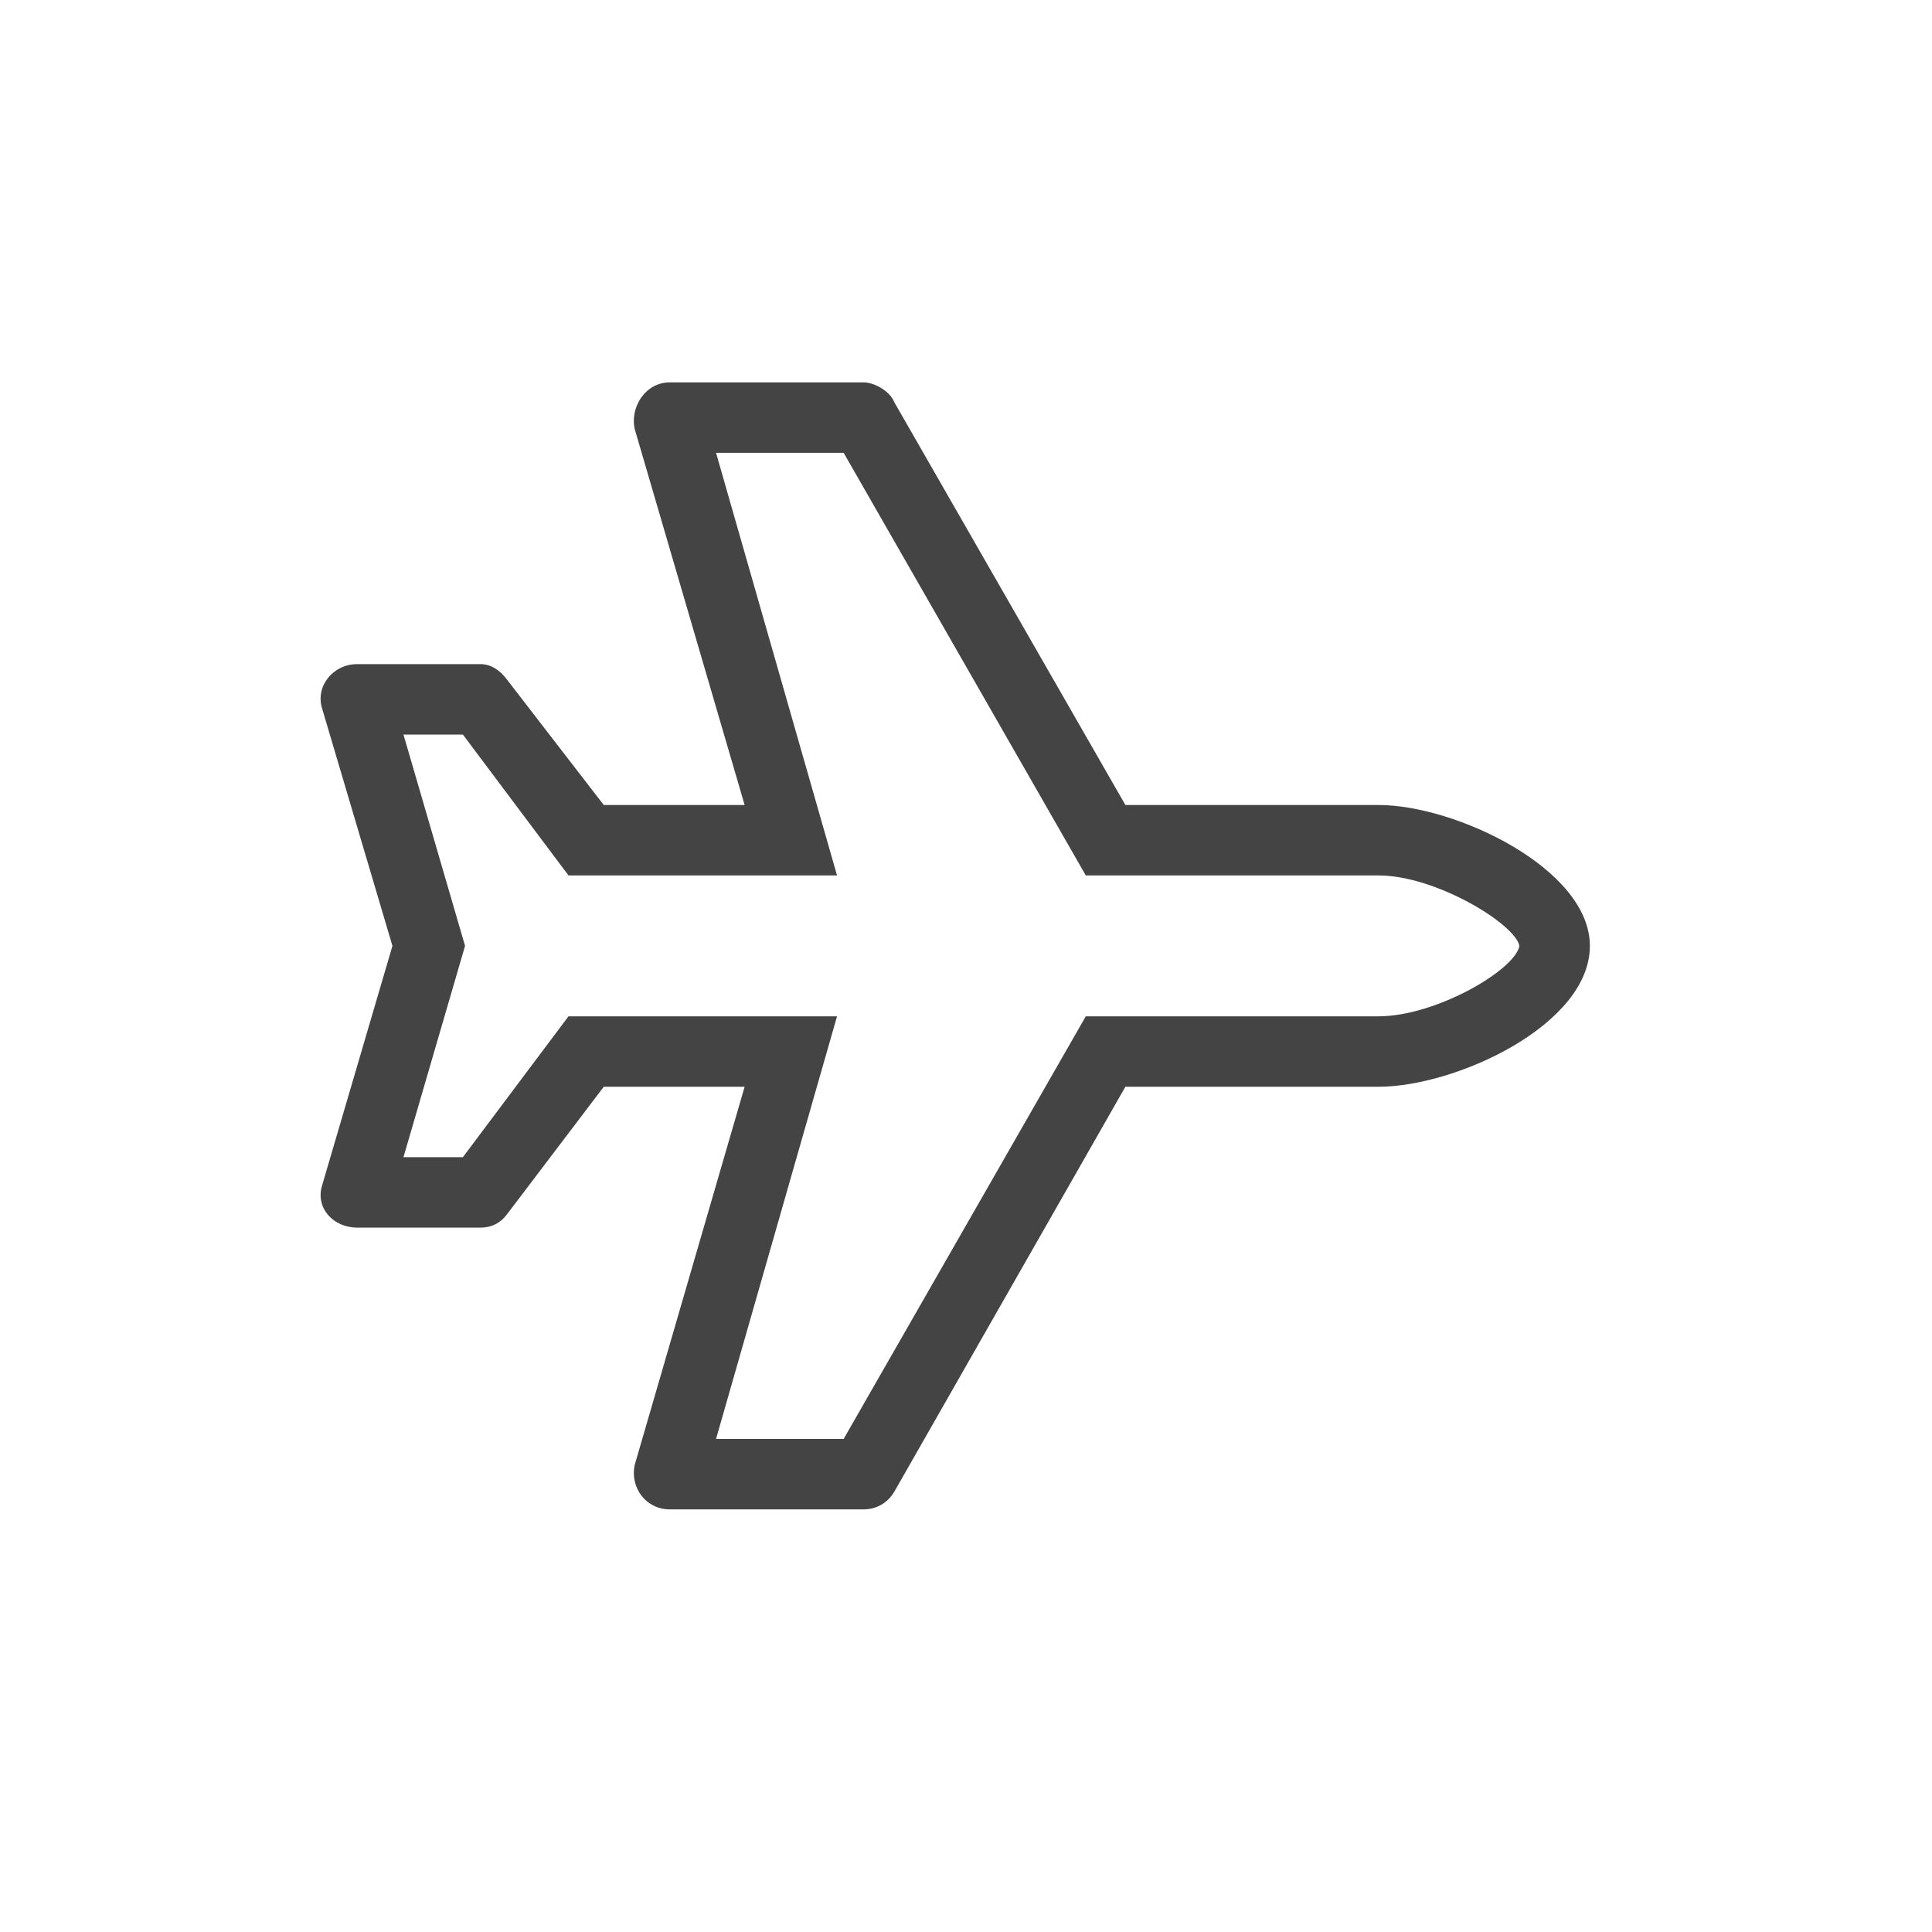 <svg width="24" height="24" viewBox="0 0 24 24" fill="none" xmlns="http://www.w3.org/2000/svg">
<path d="M17.125 10C18.082 10 19.75 10.793 19.75 11.75C19.75 12.734 18.082 13.5 17.125 13.5H13.98L11.109 18.531C11.027 18.668 10.891 18.75 10.727 18.75H8.32C8.02 18.75 7.828 18.477 7.883 18.203L9.25 13.5H7.5L6.297 15.086C6.215 15.195 6.105 15.25 5.969 15.25H4.438C4.137 15.25 3.918 15.004 4 14.73L4.875 11.75L4 8.797C3.918 8.523 4.137 8.25 4.438 8.25H5.969C6.105 8.25 6.215 8.332 6.297 8.441L7.5 10H9.25L7.883 5.324C7.828 5.051 8.02 4.75 8.32 4.75H10.727C10.863 4.75 11.055 4.859 11.109 4.996L13.98 10H17.125ZM17.125 12.625C17.836 12.625 18.82 12.051 18.875 11.75C18.82 11.477 17.836 10.875 17.125 10.875H13.488L10.48 5.625H8.895L10.398 10.875H7.062L5.75 9.125H5.012L5.777 11.75L5.012 14.375H5.75L7.062 12.625H10.398L8.895 17.875H10.48L13.488 12.625H17.125Z" fill="#444444"/>
</svg>
